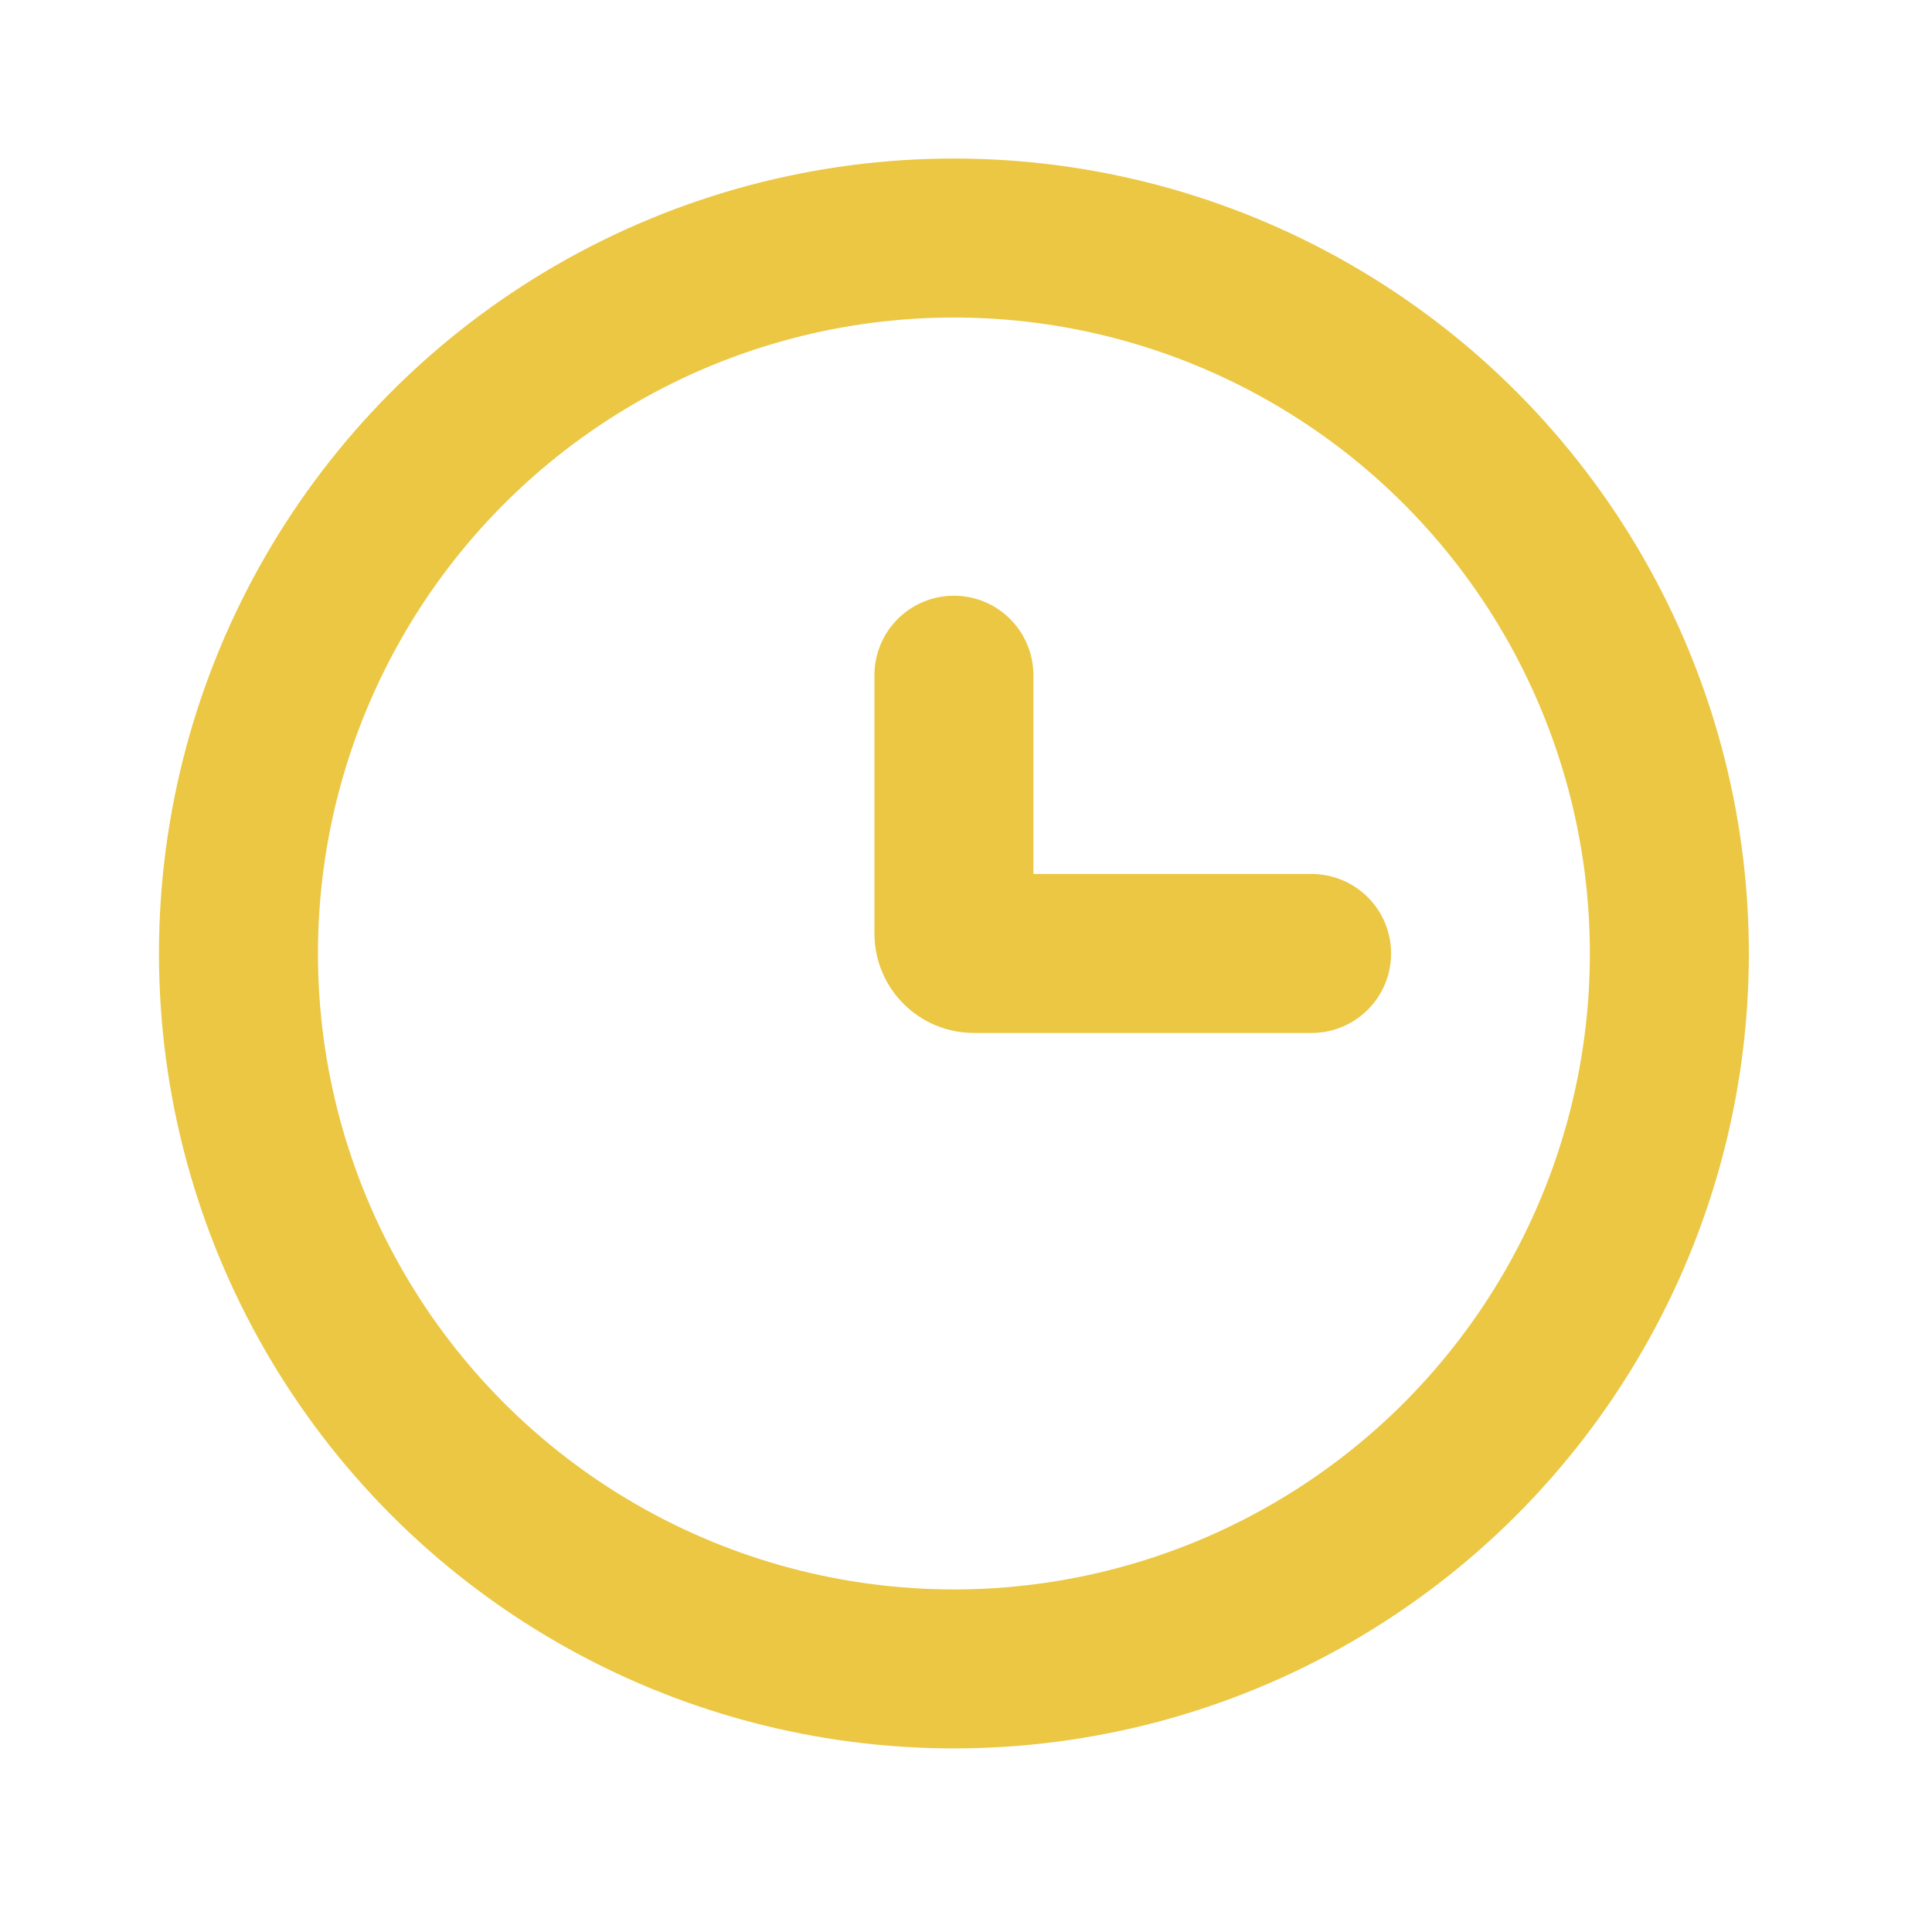 <?xml version="1.0" encoding="UTF-8"?>
<svg xmlns="http://www.w3.org/2000/svg" width="35" height="35" viewBox="0 0 35 35" fill="none">
  <circle cx="17.281" cy="17.273" r="12.961" stroke="#EBC743" stroke-width="2.88"></circle>
  <path d="M23.761 17.273H17.641C17.442 17.273 17.281 17.111 17.281 16.913V12.232" stroke="#EBC743" stroke-width="2.88" stroke-linecap="round"></path>
</svg>
